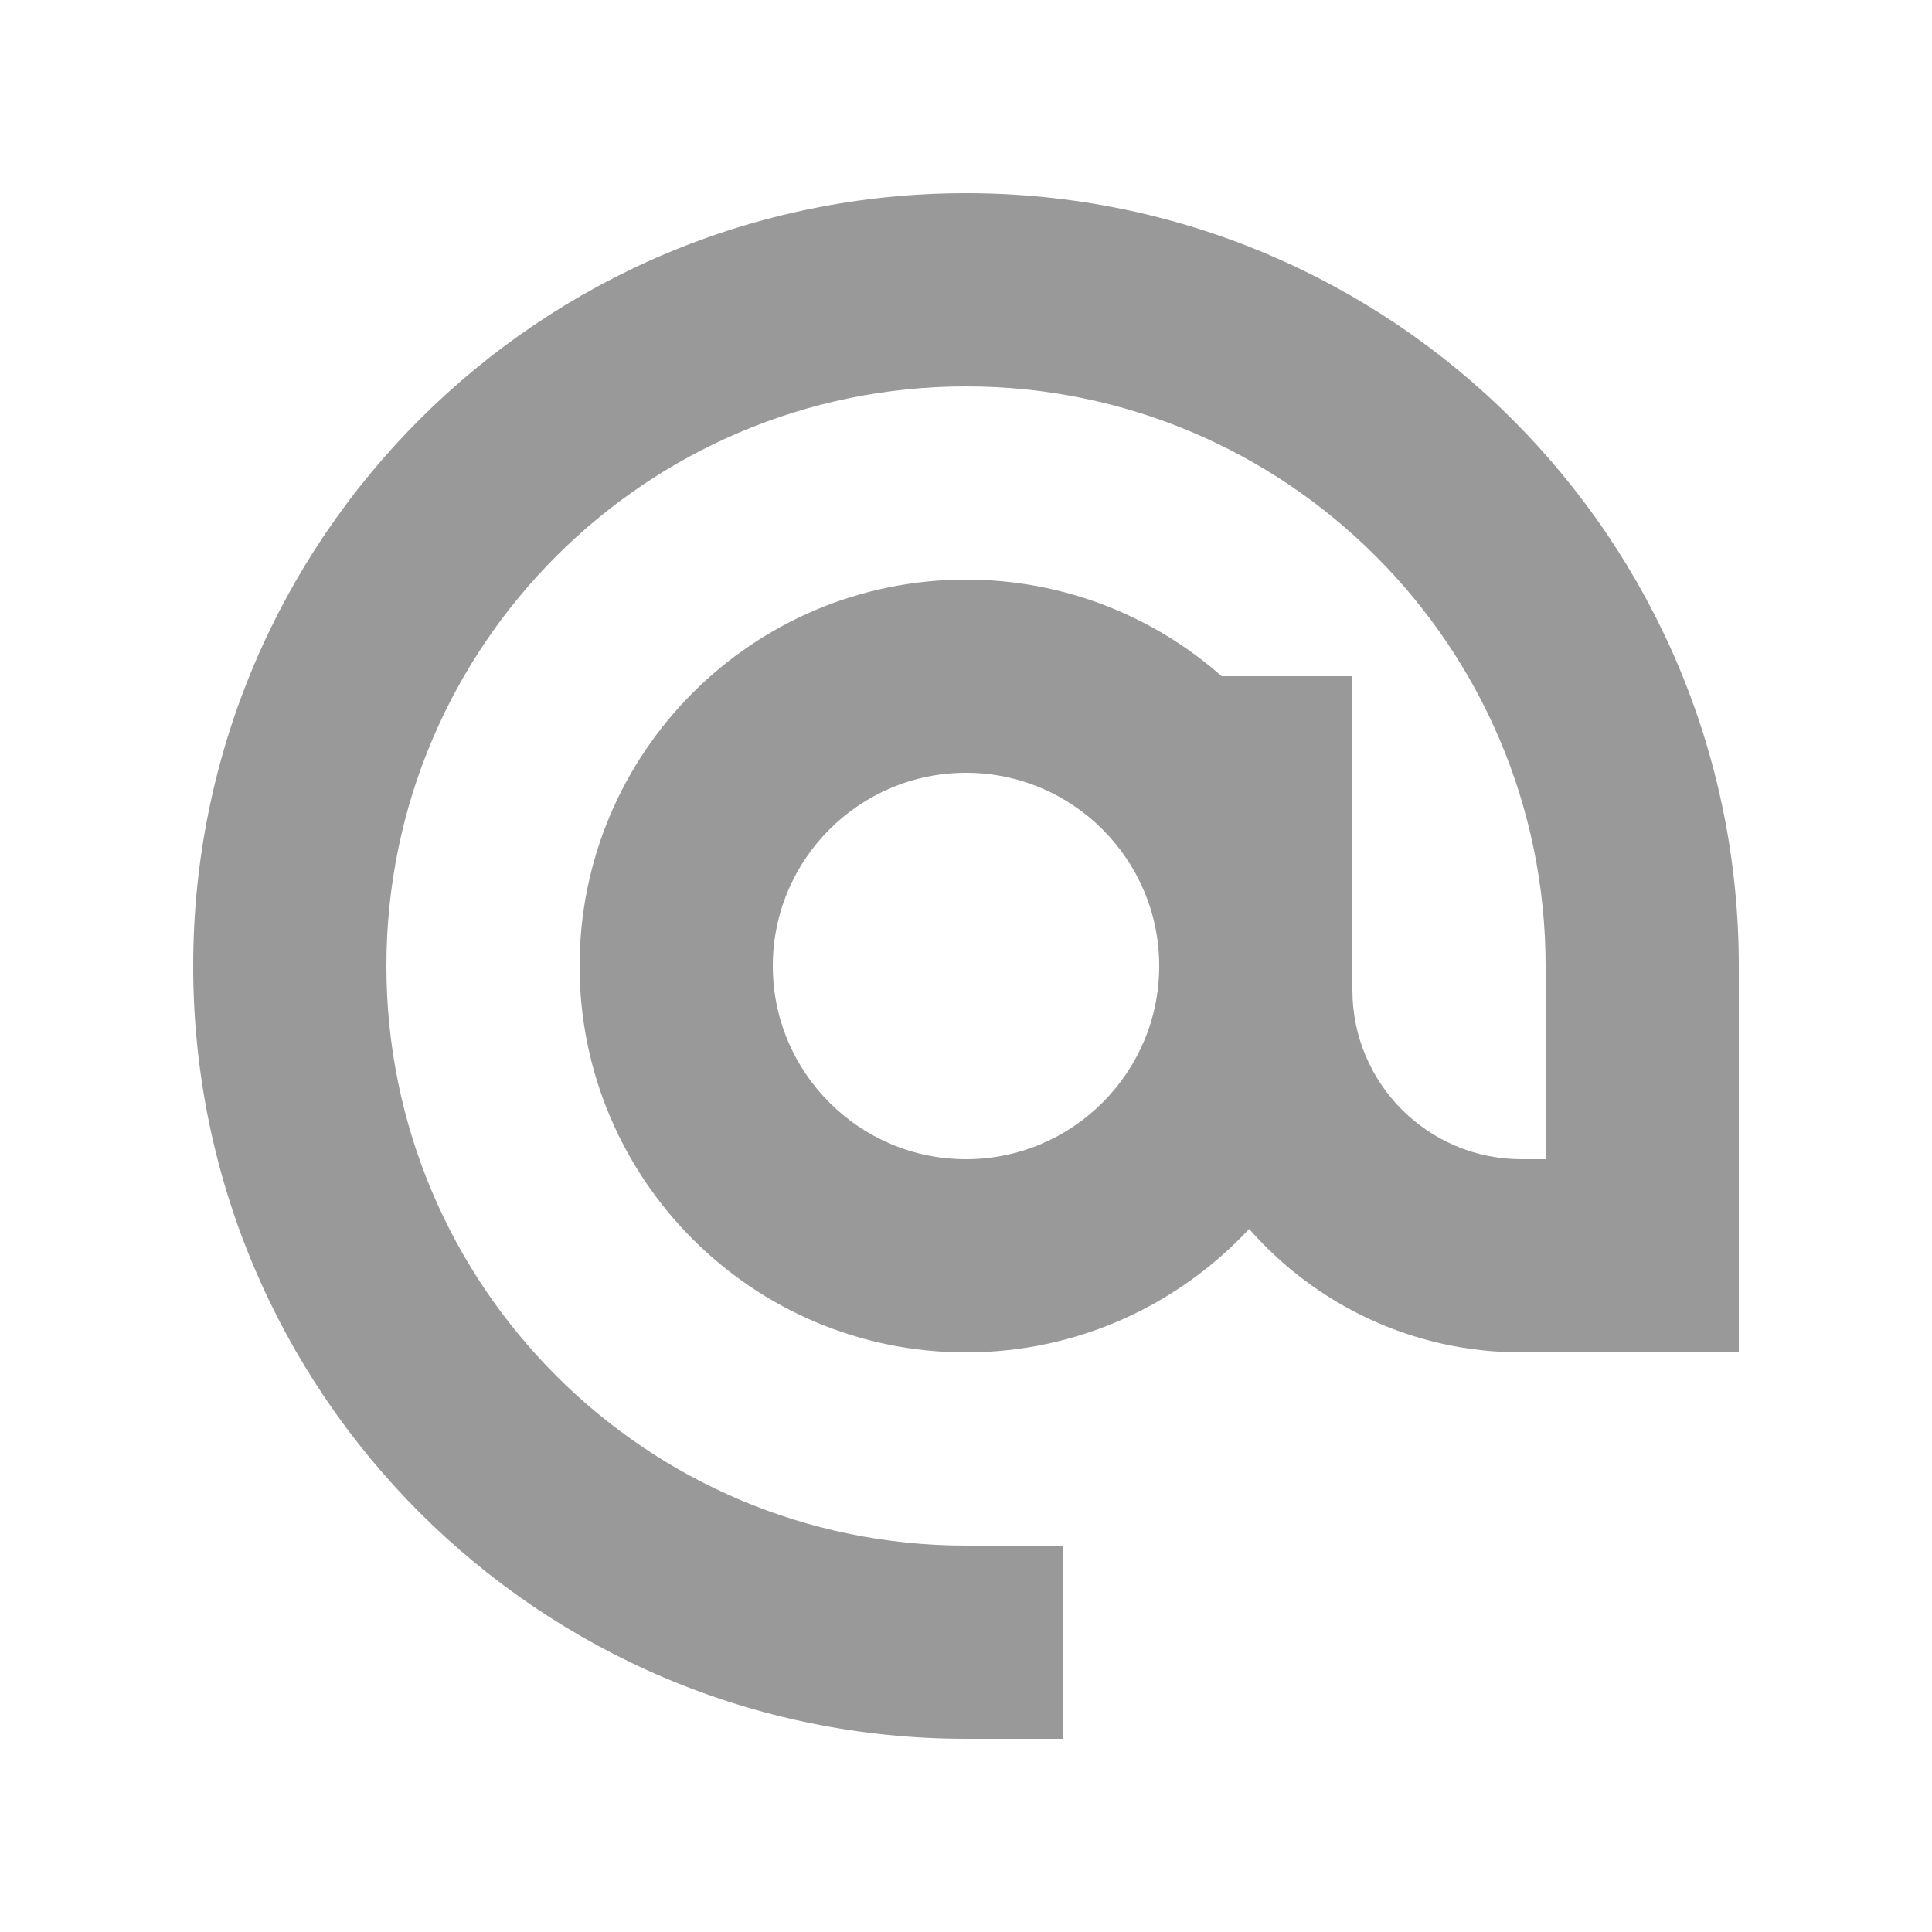 <svg xmlns="http://www.w3.org/2000/svg" viewBox="0 0 640 640"><!--! Font Awesome Pro 7.1.0 by @fontawesome - https://fontawesome.com License - https://fontawesome.com/license (Commercial License) Copyright 2025 Fonticons, Inc. --><path opacity=".4" fill="currentColor" d="M320 128C214 128 128 214 128 320C128 426 214 512 320 512L352 512L352 576L320 576C178.6 576 64 461.4 64 320C64 178.6 178.6 64 320 64C461.4 64 576 178.6 576 320L576 448L504 448C468 448 435.8 432.2 413.8 407.1C390.4 432.2 357.1 448 320 448C249.3 448 192 390.7 192 320C192 249.3 249.3 192 320 192C352.5 192 382.1 204.1 404.7 224L448 224L448 328C448 358.9 473.1 384 504 384L512 384L512 320C512 214 426 128 320 128zM384 320C384 284.7 355.3 256 320 256C284.7 256 256 284.7 256 320C256 355.3 284.7 384 320 384C355.3 384 384 355.3 384 320z"/><path fill="currentColor" d=""/></svg>